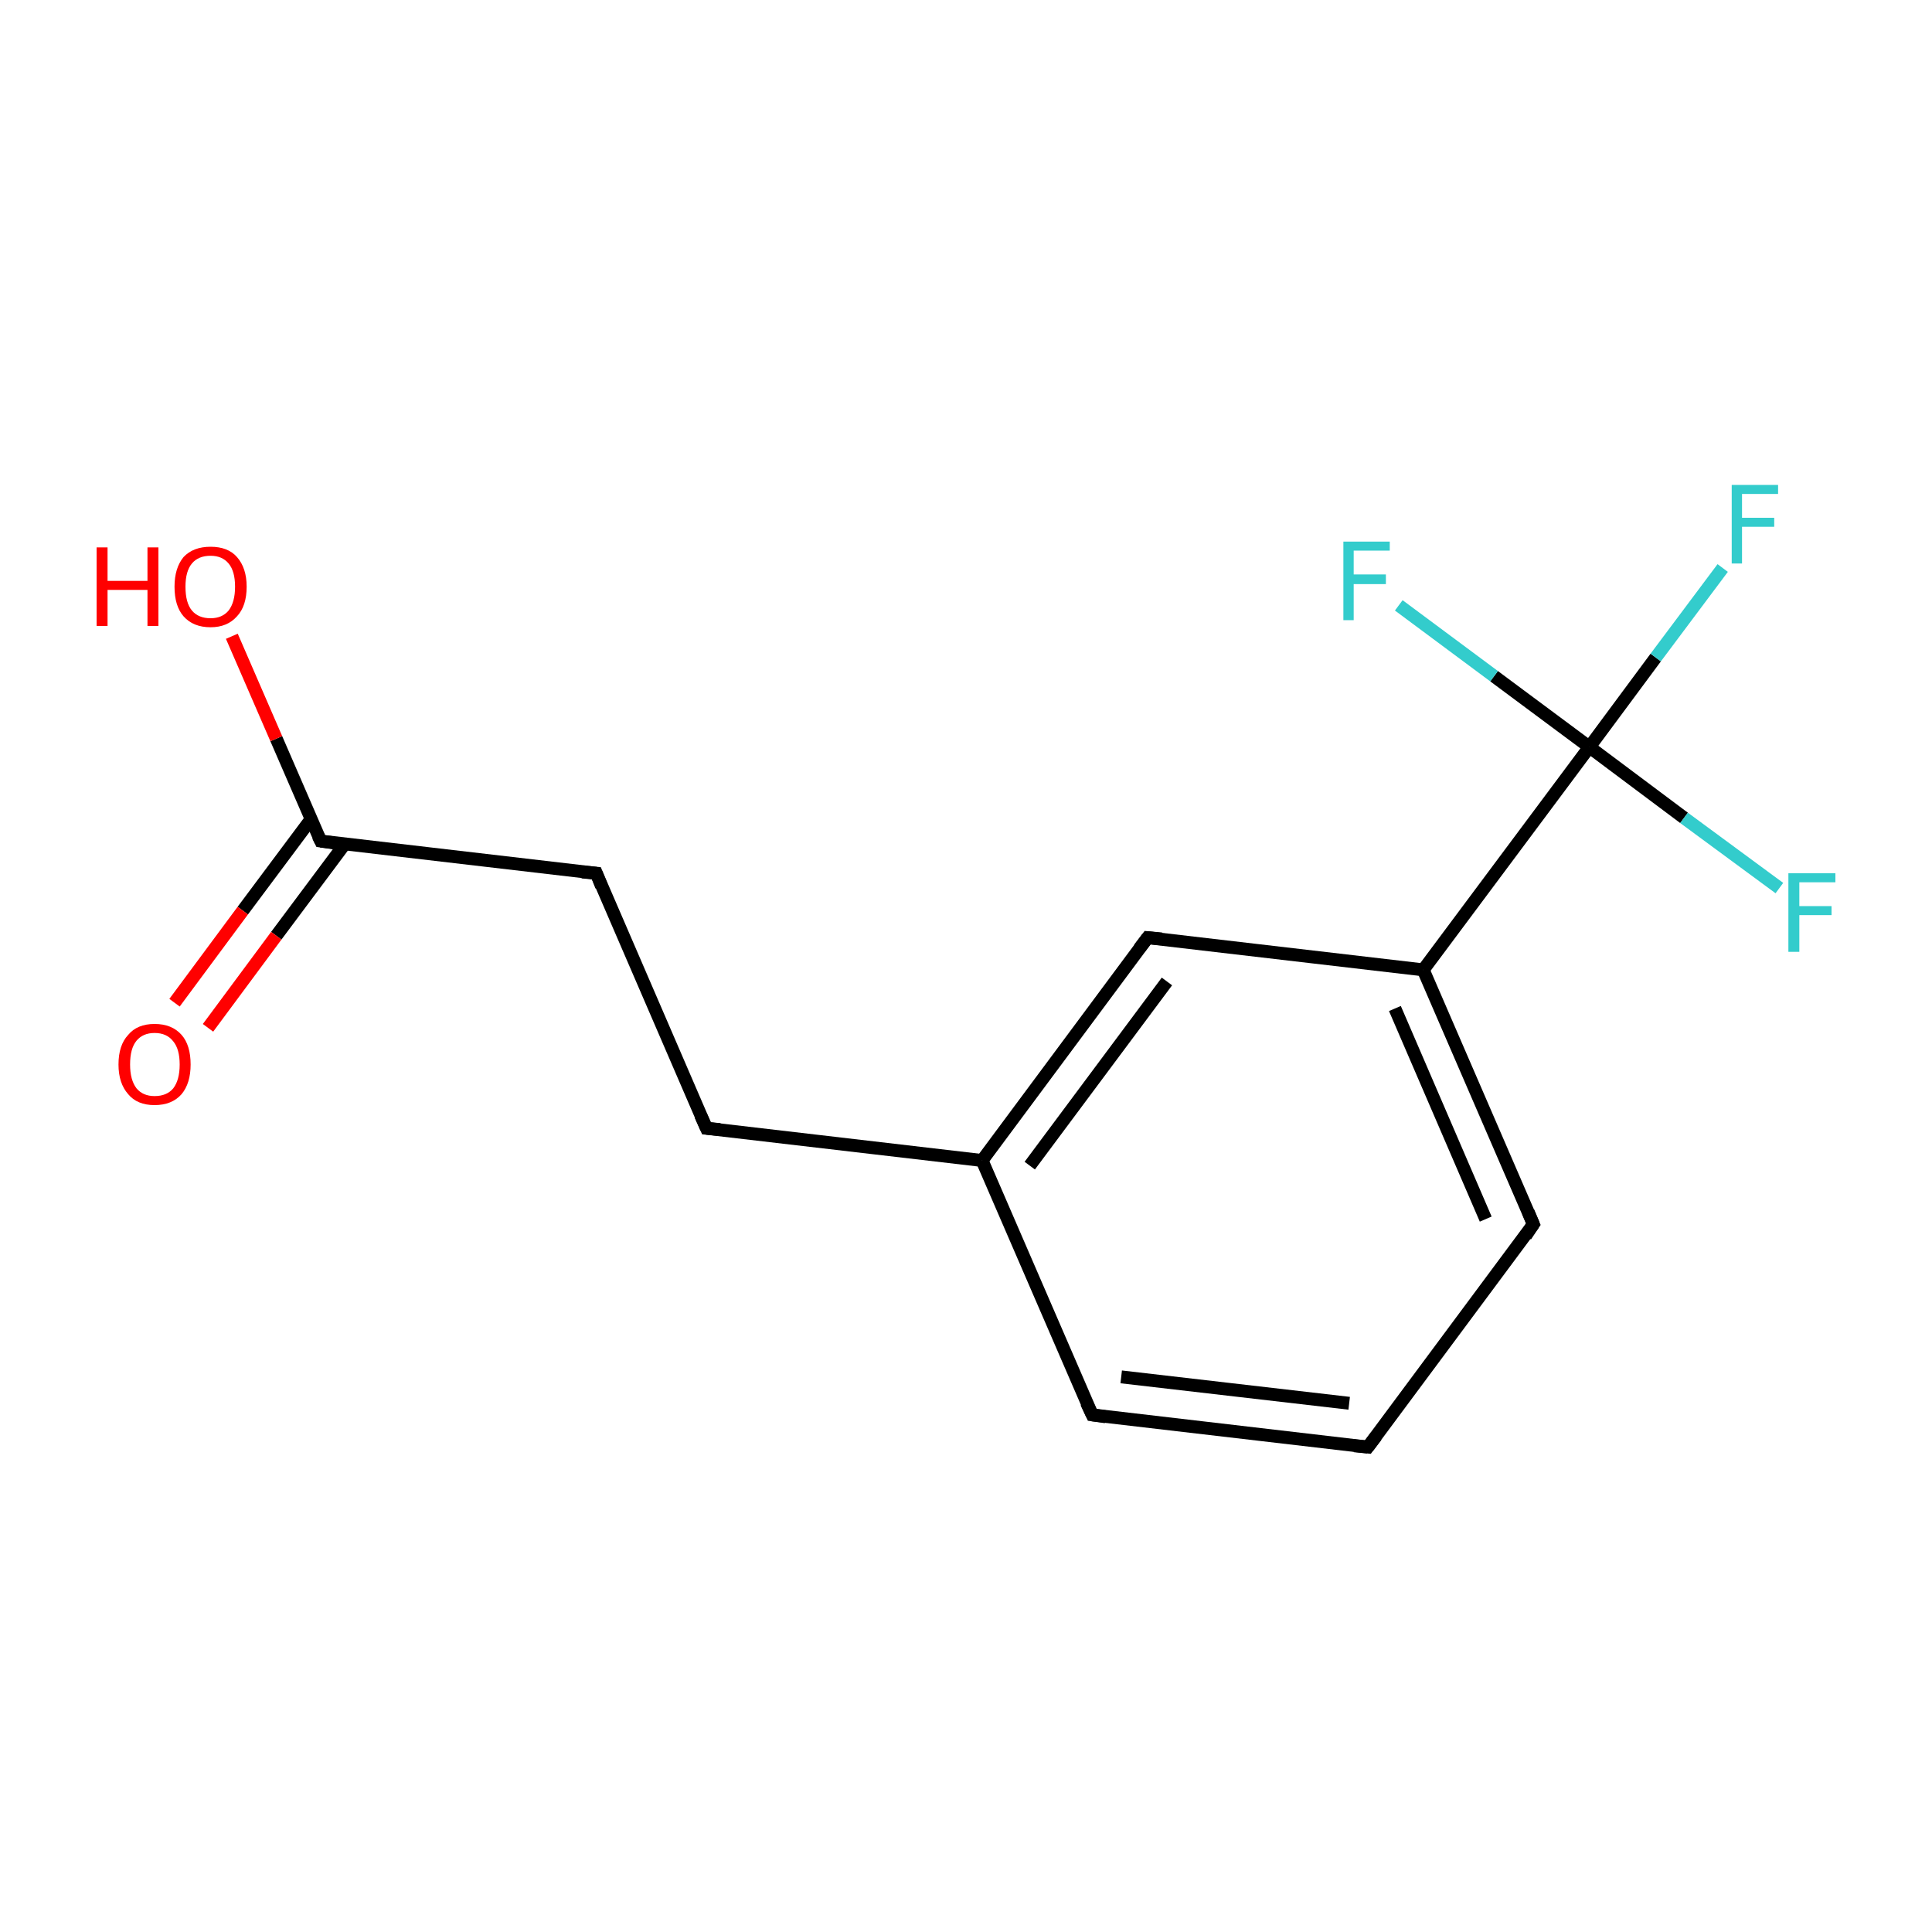<?xml version='1.0' encoding='iso-8859-1'?>
<svg version='1.1' baseProfile='full'
              xmlns='http://www.w3.org/2000/svg'
                      xmlns:rdkit='http://www.rdkit.org/xml'
                      xmlns:xlink='http://www.w3.org/1999/xlink'
                  xml:space='preserve'
width='300px' height='300px' viewBox='0 0 300 300'>
<!-- END OF HEADER -->
<rect style='opacity:1.0;fill:none;stroke:none' width='300.0' height='300.0' x='0.0' y='0.0'> </rect>
<path class='bond-0 atom-0 atom-1' d='M 212.4,224.7 L 169.6,219.7' style='fill:none;fill-rule:evenodd;stroke:#000000;stroke-width:2.0px;stroke-linecap:butt;stroke-linejoin:miter;stroke-opacity:1' />
<path class='bond-0 atom-0 atom-1' d='M 209.5,217.9 L 174.1,213.8' style='fill:none;fill-rule:evenodd;stroke:#000000;stroke-width:2.0px;stroke-linecap:butt;stroke-linejoin:miter;stroke-opacity:1' />
<path class='bond-1 atom-1 atom-2' d='M 169.6,219.7 L 152.5,180.2' style='fill:none;fill-rule:evenodd;stroke:#000000;stroke-width:2.0px;stroke-linecap:butt;stroke-linejoin:miter;stroke-opacity:1' />
<path class='bond-2 atom-2 atom-3' d='M 152.5,180.2 L 178.2,145.6' style='fill:none;fill-rule:evenodd;stroke:#000000;stroke-width:2.0px;stroke-linecap:butt;stroke-linejoin:miter;stroke-opacity:1' />
<path class='bond-2 atom-2 atom-3' d='M 159.9,181.0 L 181.2,152.4' style='fill:none;fill-rule:evenodd;stroke:#000000;stroke-width:2.0px;stroke-linecap:butt;stroke-linejoin:miter;stroke-opacity:1' />
<path class='bond-3 atom-3 atom-4' d='M 178.2,145.6 L 221.0,150.6' style='fill:none;fill-rule:evenodd;stroke:#000000;stroke-width:2.0px;stroke-linecap:butt;stroke-linejoin:miter;stroke-opacity:1' />
<path class='bond-4 atom-4 atom-5' d='M 221.0,150.6 L 238.1,190.1' style='fill:none;fill-rule:evenodd;stroke:#000000;stroke-width:2.0px;stroke-linecap:butt;stroke-linejoin:miter;stroke-opacity:1' />
<path class='bond-4 atom-4 atom-5' d='M 216.6,156.6 L 230.7,189.3' style='fill:none;fill-rule:evenodd;stroke:#000000;stroke-width:2.0px;stroke-linecap:butt;stroke-linejoin:miter;stroke-opacity:1' />
<path class='bond-5 atom-4 atom-6' d='M 221.0,150.6 L 246.8,116.0' style='fill:none;fill-rule:evenodd;stroke:#000000;stroke-width:2.0px;stroke-linecap:butt;stroke-linejoin:miter;stroke-opacity:1' />
<path class='bond-6 atom-6 atom-7' d='M 246.8,116.0 L 257.1,102.1' style='fill:none;fill-rule:evenodd;stroke:#000000;stroke-width:2.0px;stroke-linecap:butt;stroke-linejoin:miter;stroke-opacity:1' />
<path class='bond-6 atom-6 atom-7' d='M 257.1,102.1 L 267.5,88.2' style='fill:none;fill-rule:evenodd;stroke:#33CCCC;stroke-width:2.0px;stroke-linecap:butt;stroke-linejoin:miter;stroke-opacity:1' />
<path class='bond-7 atom-6 atom-8' d='M 246.8,116.0 L 261.5,127.0' style='fill:none;fill-rule:evenodd;stroke:#000000;stroke-width:2.0px;stroke-linecap:butt;stroke-linejoin:miter;stroke-opacity:1' />
<path class='bond-7 atom-6 atom-8' d='M 261.5,127.0 L 276.3,137.9' style='fill:none;fill-rule:evenodd;stroke:#33CCCC;stroke-width:2.0px;stroke-linecap:butt;stroke-linejoin:miter;stroke-opacity:1' />
<path class='bond-8 atom-6 atom-9' d='M 246.8,116.0 L 232.0,105.0' style='fill:none;fill-rule:evenodd;stroke:#000000;stroke-width:2.0px;stroke-linecap:butt;stroke-linejoin:miter;stroke-opacity:1' />
<path class='bond-8 atom-6 atom-9' d='M 232.0,105.0 L 217.2,94.0' style='fill:none;fill-rule:evenodd;stroke:#33CCCC;stroke-width:2.0px;stroke-linecap:butt;stroke-linejoin:miter;stroke-opacity:1' />
<path class='bond-9 atom-2 atom-10' d='M 152.5,180.2 L 109.7,175.2' style='fill:none;fill-rule:evenodd;stroke:#000000;stroke-width:2.0px;stroke-linecap:butt;stroke-linejoin:miter;stroke-opacity:1' />
<path class='bond-10 atom-10 atom-11' d='M 109.7,175.2 L 92.6,135.6' style='fill:none;fill-rule:evenodd;stroke:#000000;stroke-width:2.0px;stroke-linecap:butt;stroke-linejoin:miter;stroke-opacity:1' />
<path class='bond-11 atom-11 atom-12' d='M 92.6,135.6 L 49.8,130.6' style='fill:none;fill-rule:evenodd;stroke:#000000;stroke-width:2.0px;stroke-linecap:butt;stroke-linejoin:miter;stroke-opacity:1' />
<path class='bond-12 atom-12 atom-13' d='M 48.3,127.2 L 37.7,141.4' style='fill:none;fill-rule:evenodd;stroke:#000000;stroke-width:2.0px;stroke-linecap:butt;stroke-linejoin:miter;stroke-opacity:1' />
<path class='bond-12 atom-12 atom-13' d='M 37.7,141.4 L 27.1,155.7' style='fill:none;fill-rule:evenodd;stroke:#FF0000;stroke-width:2.0px;stroke-linecap:butt;stroke-linejoin:miter;stroke-opacity:1' />
<path class='bond-12 atom-12 atom-13' d='M 53.5,131.1 L 42.9,145.3' style='fill:none;fill-rule:evenodd;stroke:#000000;stroke-width:2.0px;stroke-linecap:butt;stroke-linejoin:miter;stroke-opacity:1' />
<path class='bond-12 atom-12 atom-13' d='M 42.9,145.3 L 32.3,159.6' style='fill:none;fill-rule:evenodd;stroke:#FF0000;stroke-width:2.0px;stroke-linecap:butt;stroke-linejoin:miter;stroke-opacity:1' />
<path class='bond-13 atom-12 atom-14' d='M 49.8,130.6 L 42.9,114.7' style='fill:none;fill-rule:evenodd;stroke:#000000;stroke-width:2.0px;stroke-linecap:butt;stroke-linejoin:miter;stroke-opacity:1' />
<path class='bond-13 atom-12 atom-14' d='M 42.9,114.7 L 36.0,98.8' style='fill:none;fill-rule:evenodd;stroke:#FF0000;stroke-width:2.0px;stroke-linecap:butt;stroke-linejoin:miter;stroke-opacity:1' />
<path class='bond-14 atom-5 atom-0' d='M 238.1,190.1 L 212.4,224.7' style='fill:none;fill-rule:evenodd;stroke:#000000;stroke-width:2.0px;stroke-linecap:butt;stroke-linejoin:miter;stroke-opacity:1' />
<path d='M 210.3,224.5 L 212.4,224.7 L 213.7,223.0' style='fill:none;stroke:#000000;stroke-width:2.0px;stroke-linecap:butt;stroke-linejoin:miter;stroke-miterlimit:10;stroke-opacity:1;' />
<path d='M 171.7,220.0 L 169.6,219.7 L 168.7,217.8' style='fill:none;stroke:#000000;stroke-width:2.0px;stroke-linecap:butt;stroke-linejoin:miter;stroke-miterlimit:10;stroke-opacity:1;' />
<path d='M 176.9,147.3 L 178.2,145.6 L 180.4,145.8' style='fill:none;stroke:#000000;stroke-width:2.0px;stroke-linecap:butt;stroke-linejoin:miter;stroke-miterlimit:10;stroke-opacity:1;' />
<path d='M 237.3,188.2 L 238.1,190.1 L 236.9,191.9' style='fill:none;stroke:#000000;stroke-width:2.0px;stroke-linecap:butt;stroke-linejoin:miter;stroke-miterlimit:10;stroke-opacity:1;' />
<path d='M 111.8,175.4 L 109.7,175.2 L 108.8,173.2' style='fill:none;stroke:#000000;stroke-width:2.0px;stroke-linecap:butt;stroke-linejoin:miter;stroke-miterlimit:10;stroke-opacity:1;' />
<path d='M 93.4,137.6 L 92.6,135.6 L 90.4,135.4' style='fill:none;stroke:#000000;stroke-width:2.0px;stroke-linecap:butt;stroke-linejoin:miter;stroke-miterlimit:10;stroke-opacity:1;' />
<path d='M 51.9,130.9 L 49.8,130.6 L 49.4,129.8' style='fill:none;stroke:#000000;stroke-width:2.0px;stroke-linecap:butt;stroke-linejoin:miter;stroke-miterlimit:10;stroke-opacity:1;' />
<path class='atom-7' d='M 268.9 75.3
L 276.1 75.3
L 276.1 76.7
L 270.5 76.7
L 270.5 80.4
L 275.5 80.4
L 275.5 81.8
L 270.5 81.8
L 270.5 87.5
L 268.9 87.5
L 268.9 75.3
' fill='#33CCCC'/>
<path class='atom-8' d='M 277.7 135.6
L 285.0 135.6
L 285.0 137.0
L 279.4 137.0
L 279.4 140.7
L 284.4 140.7
L 284.4 142.1
L 279.4 142.1
L 279.4 147.8
L 277.7 147.8
L 277.7 135.6
' fill='#33CCCC'/>
<path class='atom-9' d='M 208.6 84.1
L 215.8 84.1
L 215.8 85.5
L 210.2 85.5
L 210.2 89.2
L 215.2 89.2
L 215.2 90.7
L 210.2 90.7
L 210.2 96.3
L 208.6 96.3
L 208.6 84.1
' fill='#33CCCC'/>
<path class='atom-13' d='M 18.4 165.3
Q 18.4 162.3, 19.9 160.7
Q 21.3 159.0, 24.0 159.0
Q 26.7 159.0, 28.2 160.7
Q 29.6 162.3, 29.6 165.3
Q 29.6 168.2, 28.2 169.9
Q 26.7 171.6, 24.0 171.6
Q 21.3 171.6, 19.9 169.9
Q 18.4 168.2, 18.4 165.3
M 24.0 170.2
Q 25.9 170.2, 26.9 169.0
Q 27.9 167.7, 27.9 165.3
Q 27.9 162.9, 26.9 161.7
Q 25.9 160.4, 24.0 160.4
Q 22.2 160.4, 21.2 161.6
Q 20.2 162.8, 20.2 165.3
Q 20.2 167.7, 21.2 169.0
Q 22.2 170.2, 24.0 170.2
' fill='#FF0000'/>
<path class='atom-14' d='M 15.0 85.0
L 16.7 85.0
L 16.7 90.2
L 22.9 90.2
L 22.9 85.0
L 24.6 85.0
L 24.6 97.2
L 22.9 97.2
L 22.9 91.6
L 16.7 91.6
L 16.7 97.2
L 15.0 97.2
L 15.0 85.0
' fill='#FF0000'/>
<path class='atom-14' d='M 27.1 91.1
Q 27.1 88.2, 28.5 86.5
Q 30.0 84.9, 32.7 84.9
Q 35.4 84.9, 36.8 86.5
Q 38.3 88.2, 38.3 91.1
Q 38.3 94.1, 36.8 95.7
Q 35.3 97.4, 32.7 97.4
Q 30.0 97.4, 28.5 95.7
Q 27.1 94.1, 27.1 91.1
M 32.7 96.0
Q 34.5 96.0, 35.5 94.8
Q 36.5 93.5, 36.5 91.1
Q 36.5 88.7, 35.5 87.5
Q 34.5 86.3, 32.7 86.3
Q 30.8 86.3, 29.8 87.5
Q 28.8 88.7, 28.8 91.1
Q 28.8 93.6, 29.8 94.8
Q 30.8 96.0, 32.7 96.0
' fill='#FF0000'/>
</svg>
